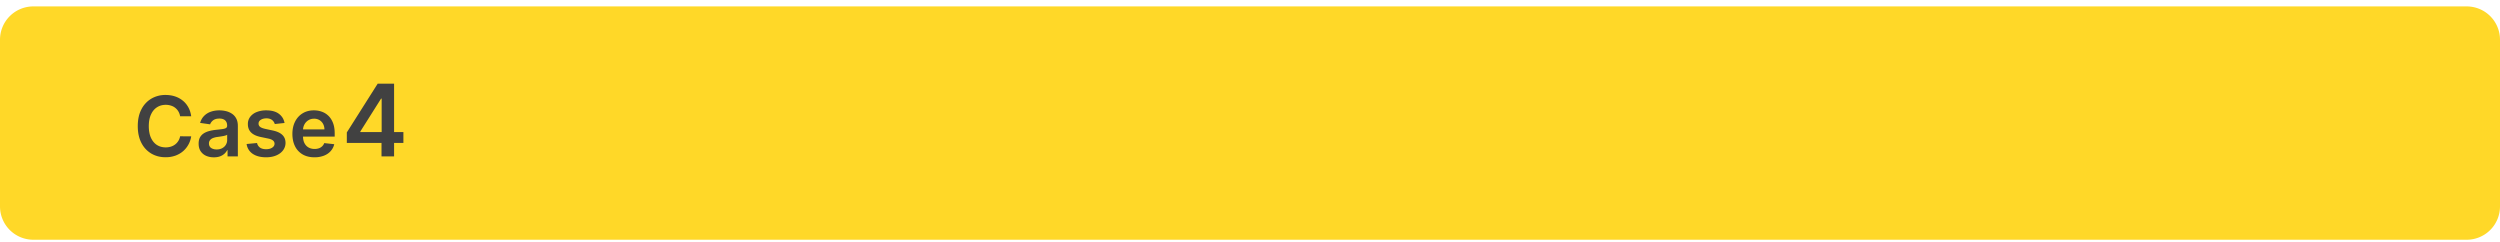 <svg width="300" height="29" viewBox="0 0 300 29" fill="none" xmlns="http://www.w3.org/2000/svg"><path d="M0 4.769a4 4 0 014-4h292a4 4 0 014 4v20a4 4 0 01-4 4H4a4 4 0 01-4-4v-20z" fill="#FFD828"/><path d="M22.942 13.95h-1.328a1.652 1.652 0 00-.21-.58 1.558 1.558 0 00-.898-.699 2.021 2.021 0 00-.621-.092c-.395 0-.746.1-1.051.298-.306.197-.545.486-.718.867-.172.379-.259.841-.259 1.388 0 .556.087 1.025.26 1.406.175.38.414.666.717.86.305.192.654.288 1.047.288.218 0 .422-.029.611-.086.192-.059.364-.145.515-.259a1.582 1.582 0 00.607-.987l1.329.007a2.86 2.86 0 01-.324.973 2.87 2.87 0 01-.642.803c-.266.23-.576.409-.93.54a3.47 3.47 0 01-1.183.191c-.64 0-1.21-.148-1.712-.444a3.098 3.098 0 01-1.186-1.282c-.289-.559-.433-1.229-.433-2.01 0-.783.145-1.453.436-2.01a3.12 3.12 0 011.19-1.282 3.293 3.293 0 011.705-.444c.404 0 .78.057 1.129.17.348.114.658.281.93.502.273.217.496.485.672.802.177.315.293.675.348 1.08zm2.72 4.929c-.346 0-.657-.062-.934-.185a1.525 1.525 0 01-.654-.554c-.158-.244-.238-.544-.238-.902 0-.308.057-.562.17-.764a1.32 1.32 0 01.466-.482c.197-.121.418-.212.664-.274.249-.064.506-.11.77-.138.32-.034.58-.063.779-.09.198-.028.343-.07.433-.127.092-.06.138-.15.138-.273v-.022c0-.267-.08-.474-.238-.621-.158-.147-.387-.22-.685-.22-.315 0-.565.068-.75.206-.182.137-.305.3-.369.486l-1.2-.17c.095-.332.251-.609.469-.831a2.04 2.04 0 01.799-.505c.315-.113.663-.17 1.044-.17.263 0 .524.03.785.092.26.062.498.164.713.306.216.14.389.33.519.571.132.242.199.544.199.906v3.65h-1.236v-.749h-.043a1.57 1.57 0 01-.33.426 1.6 1.6 0 01-.53.317c-.21.078-.457.117-.741.117zm.334-.945c.258 0 .481-.05.67-.153.19-.104.336-.241.438-.412.104-.17.156-.356.156-.557v-.643a.606.606 0 01-.206.093 2.915 2.915 0 01-.32.074c-.118.021-.235.04-.351.057l-.302.043a2.241 2.241 0 00-.515.127.855.855 0 00-.359.249.607.607 0 00-.131.405c0 .236.086.415.259.536.173.12.393.181.66.181zm8.15-3.178l-1.172.128a.94.94 0 00-.174-.334.864.864 0 00-.327-.252 1.19 1.19 0 00-.504-.096c-.268 0-.493.058-.675.174-.18.116-.269.266-.267.45a.472.472 0 00.174.388c.121.1.32.181.597.245l.93.199c.517.111.9.287 1.151.529.253.241.381.557.384.948a1.484 1.484 0 01-.302.91c-.197.26-.47.463-.82.61-.35.147-.753.22-1.208.22-.668 0-1.205-.14-1.612-.419a1.685 1.685 0 01-.728-1.175l1.253-.121a.883.883 0 00.363.557c.184.126.425.189.72.189.306 0 .55-.063.736-.189.187-.125.28-.28.28-.465a.484.484 0 00-.181-.387c-.118-.102-.303-.18-.554-.234l-.93-.195c-.524-.11-.91-.293-1.162-.551-.25-.26-.375-.59-.372-.987a1.397 1.397 0 01.273-.874 1.79 1.79 0 01.778-.575 3.013 3.013 0 011.154-.206c.639 0 1.142.136 1.509.408.37.273.598.64.685 1.105zm3.591 4.12c-.547 0-1.019-.114-1.416-.342a2.31 2.31 0 01-.913-.973c-.213-.421-.32-.917-.32-1.488 0-.56.107-1.053.32-1.477.215-.426.516-.758.902-.994.386-.24.84-.359 1.36-.359.336 0 .653.054.952.163.3.107.565.273.795.497.232.225.414.512.547.86.133.345.199.757.199 1.236v.394h-4.471v-.867h3.239a1.384 1.384 0 00-.16-.657 1.163 1.163 0 00-.437-.458 1.228 1.228 0 00-.646-.167c-.263 0-.494.064-.693.192a1.321 1.321 0 00-.465.497 1.431 1.431 0 00-.167.671v.757c0 .317.058.59.174.817.116.225.278.397.487.518.208.118.452.178.731.178.187 0 .356-.026.508-.078a1.14 1.14 0 00.394-.238.99.99 0 00.252-.387l1.2.134c-.075.318-.22.595-.433.832-.21.234-.48.416-.81.546a3.092 3.092 0 01-1.129.192zm3.881-1.726v-1.258l3.703-5.85h1.048v1.79h-.639l-2.493 3.95v.068h5.17v1.3h-6.79zm4.163 1.619v-2.003l.017-.563v-6.162h1.492v8.728h-1.51z" fill="#414141"/></svg>